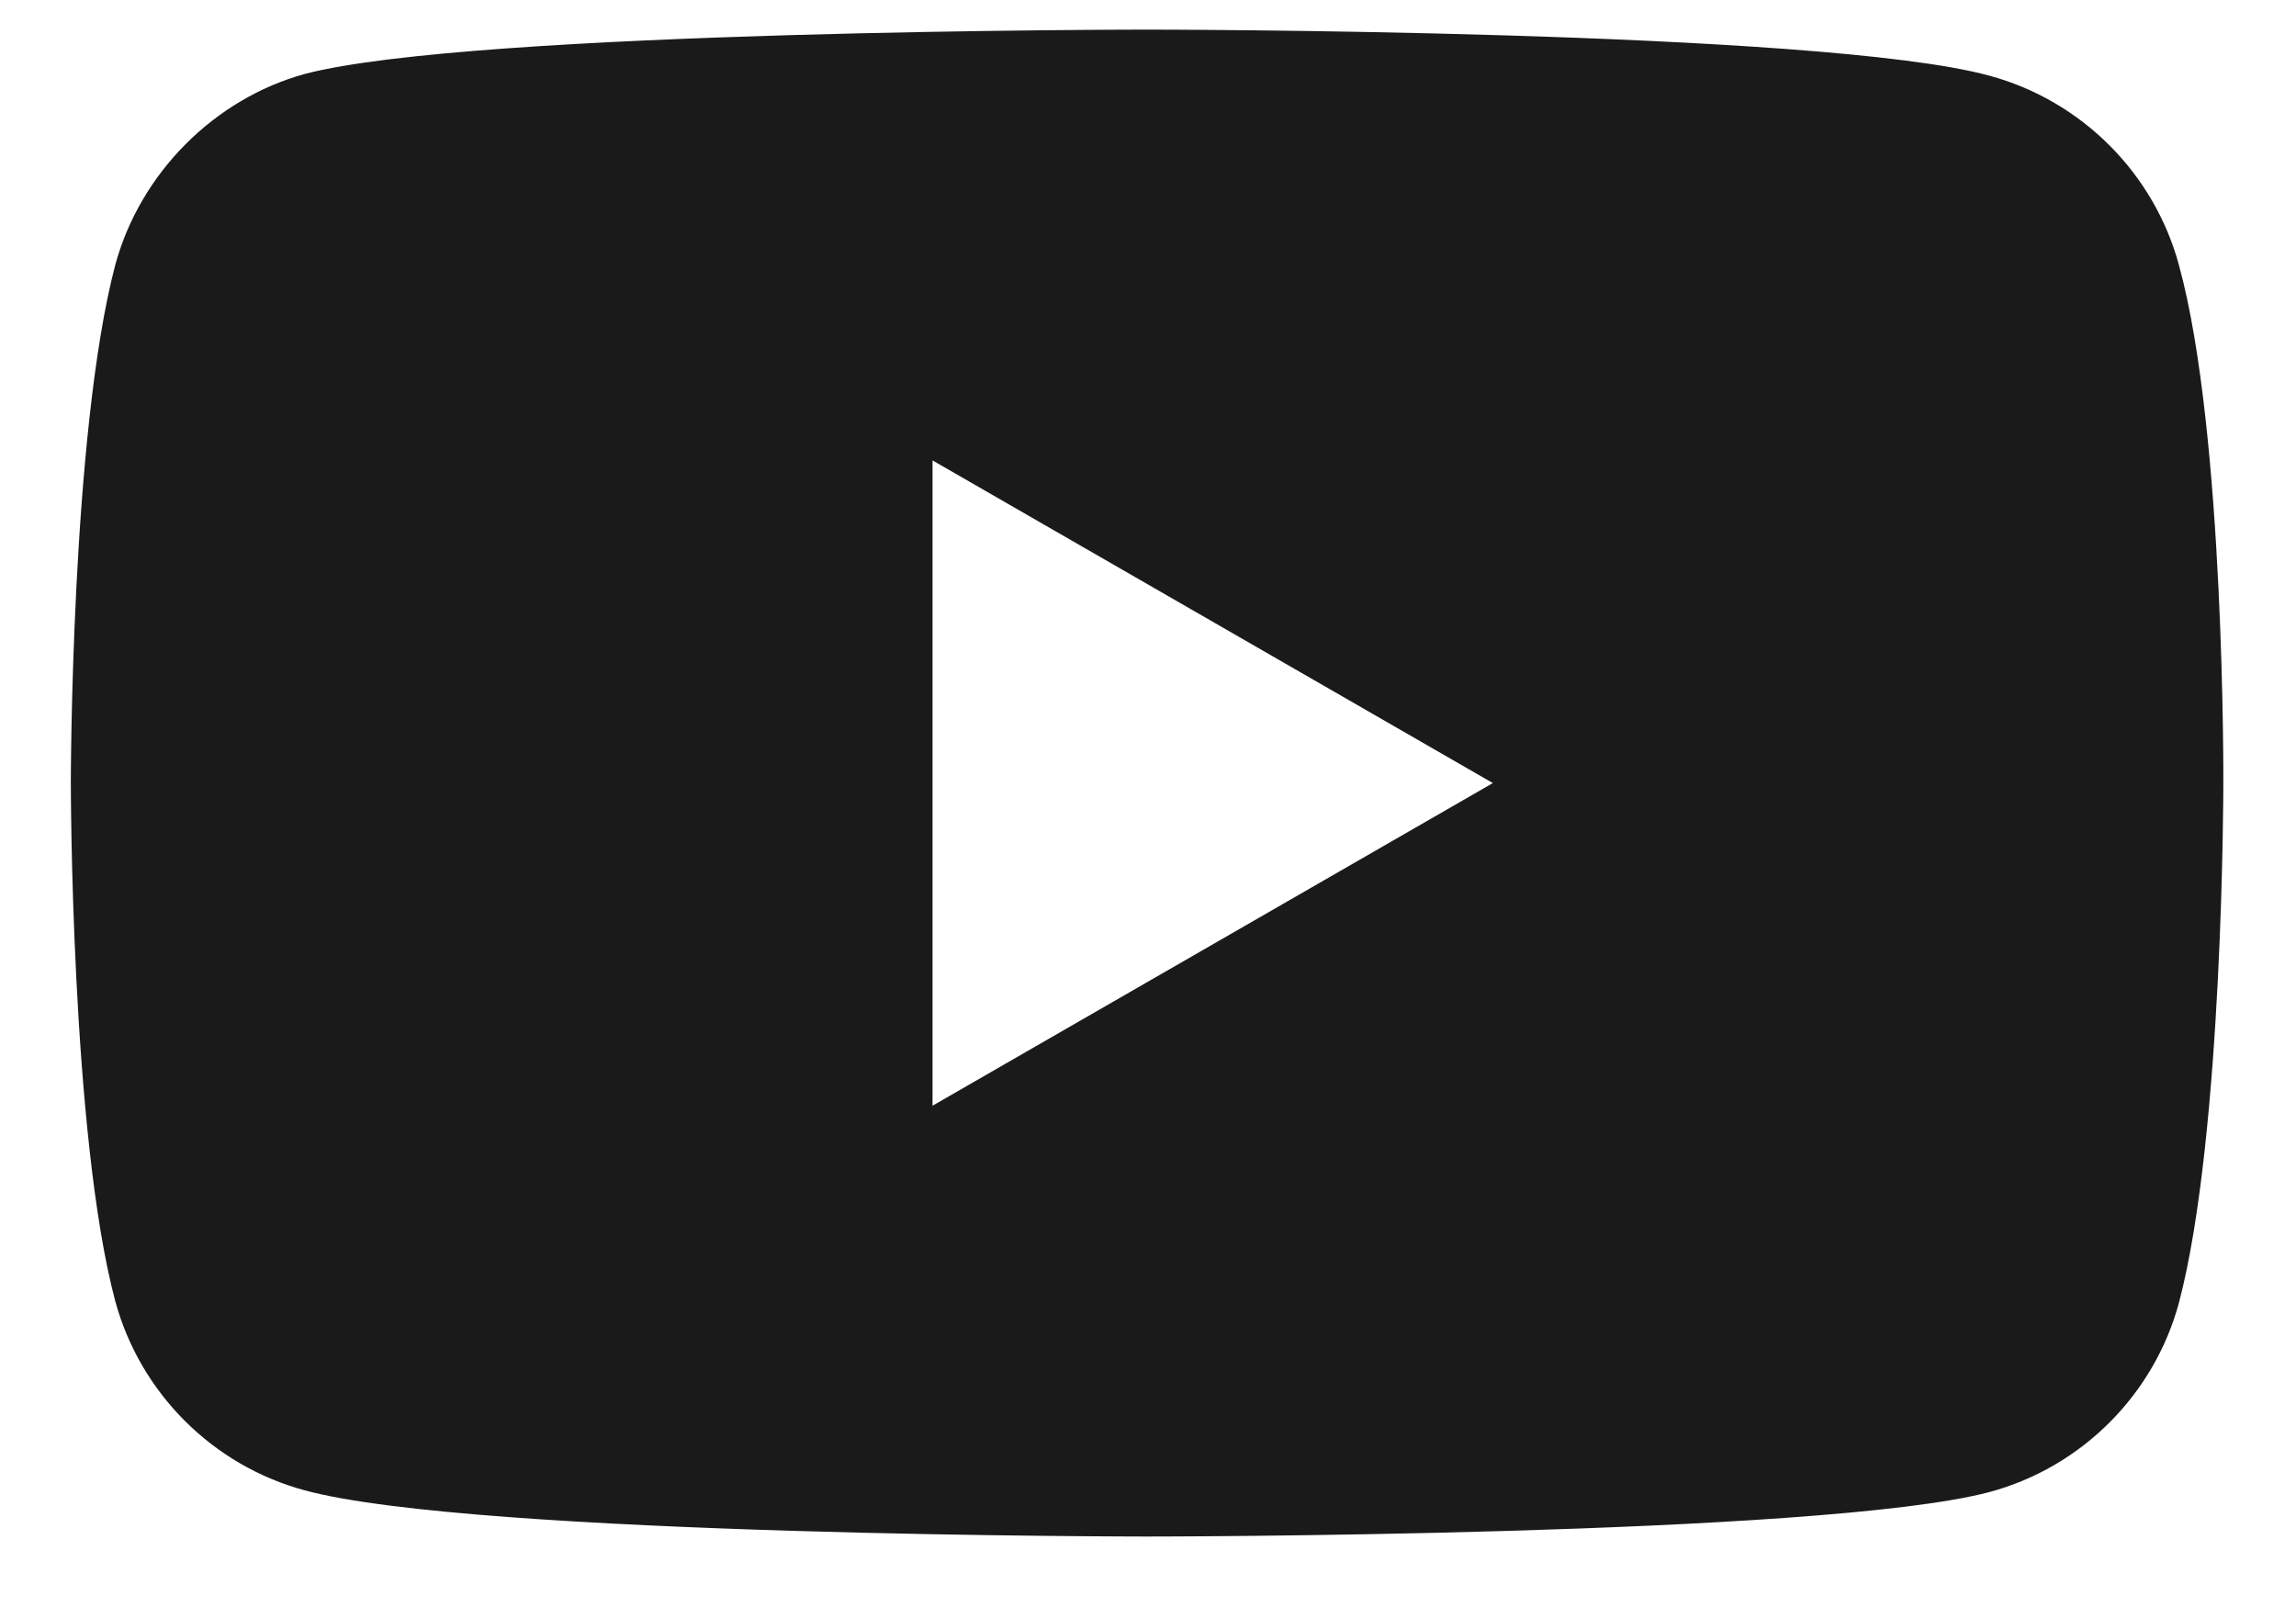 <svg width="20" height="14" viewBox="0 0 20 14" fill="none" xmlns="http://www.w3.org/2000/svg">
<path d="M18.981 2.312C18.765 1.509 18.131 0.876 17.328 0.659C15.861 0.258 9.992 0.258 9.992 0.258C9.992 0.258 4.123 0.258 2.656 0.644C1.868 0.86 1.219 1.509 1.003 2.312C0.617 3.779 0.617 6.822 0.617 6.822C0.617 6.822 0.617 9.88 1.003 11.332C1.22 12.135 1.853 12.768 2.656 12.984C4.139 13.386 9.992 13.386 9.992 13.386C9.992 13.386 15.861 13.386 17.328 12.999C18.132 12.783 18.765 12.15 18.981 11.347C19.367 9.88 19.367 6.837 19.367 6.837C19.367 6.837 19.383 3.779 18.981 2.312ZM8.123 9.633V4.011L13.004 6.822L8.123 9.633Z" fill="#1A1A1A"/>
</svg>
